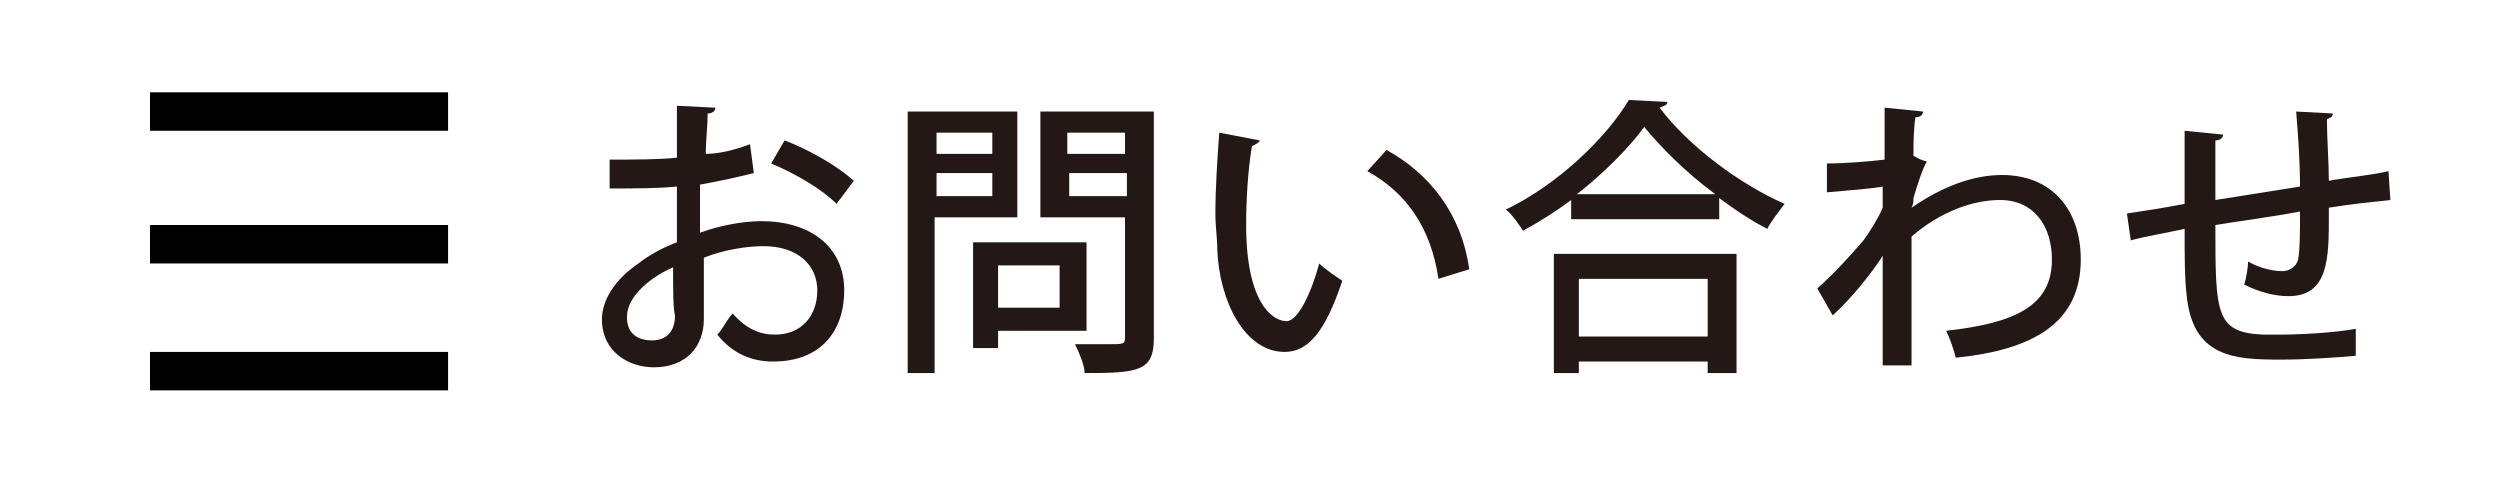 <?xml version="1.0" encoding="utf-8"?>
<!-- Generator: Adobe Illustrator 17.1.0, SVG Export Plug-In . SVG Version: 6.00 Build 0)  -->
<!DOCTYPE svg PUBLIC "-//W3C//DTD SVG 1.1//EN" "http://www.w3.org/Graphics/SVG/1.1/DTD/svg11.dtd">
<svg version="1.1" id="レイヤー_2" xmlns="http://www.w3.org/2000/svg" xmlns:xlink="http://www.w3.org/1999/xlink" x="0px"
	 y="0px" viewBox="0 0 130 25" enable-background="new 0 0 130 25" xml:space="preserve">
<g>
	<path fill="#231815" d="M39.2,9c-0.8,0.2-1.7,0.4-2.8,0.6c0,0.8,0,1.7,0,2.5c1.1-0.4,2.3-0.6,3.2-0.6c2.5,0,4.3,1.3,4.3,3.6
		c0,2.1-1.2,3.7-3.7,3.7c-1.1,0-2.1-0.4-2.9-1.4c0.3-0.3,0.5-0.8,0.8-1.1c0.7,0.8,1.4,1.1,2.2,1.1c1.4,0,2.2-1,2.2-2.3
		c0-1.3-1-2.3-2.8-2.3c-0.9,0-2.1,0.2-3.1,0.6c0,1.2,0,2.8,0,3.2c0,1.4-0.9,2.5-2.6,2.5c-1.3,0-2.7-0.8-2.7-2.5c0-1,0.7-2.1,1.9-2.9
		c0.5-0.4,1.2-0.8,2-1.1V9.7c-1,0.1-2.2,0.1-3.5,0.1l0-1.5c1.3,0,2.5,0,3.5-0.1V5.5l2,0.1c0,0.2-0.2,0.3-0.4,0.3
		c0,0.6-0.1,1.4-0.1,2.1C37.4,8,38.2,7.8,39,7.5L39.2,9z M35,13.9c-0.5,0.2-2.4,1.2-2.4,2.6c0,0.7,0.4,1.2,1.3,1.2
		c0.7,0,1.2-0.4,1.2-1.3C35,16.1,35,15,35,13.9z M43.5,10.6c-0.8-0.8-2.2-1.6-3.4-2.1l0.7-1.2c1.3,0.5,2.7,1.3,3.6,2.1L43.5,10.6z"
		/>
	<path fill="#231815" d="M52.9,11.3h-4.3v8.1h-1.4V5.8h5.7V11.3z M51.6,6.9h-2.9V8h2.9V6.9z M48.7,10.2h2.9V9h-2.9V10.2z M56.4,17.2
		h-4.5v0.9h-1.3v-5.5h5.9V17.2z M55.1,13.8h-3.2V16h3.2V13.8z M60,5.8v11.8c0,1.7-0.8,1.8-3.6,1.8c0-0.4-0.3-1.1-0.5-1.5
		c0.6,0,1.2,0,1.6,0c1,0,1,0,1-0.4v-6.2h-4.4V5.8H60z M58.5,6.9h-3V8h3V6.9z M55.6,10.2h3V9h-3V10.2z"/>
	<path fill="#231815" d="M65.5,7.3c0,0.1-0.2,0.2-0.4,0.3c-0.2,1.2-0.3,2.7-0.3,4.1c0,4.1,1.4,5,2.1,5c0.6,0,1.3-1.5,1.7-3
		c0.3,0.3,0.9,0.7,1.2,0.9c-0.9,2.7-1.8,3.7-3,3.7c-2.1,0-3.4-2.7-3.5-5.3c0-0.6-0.1-1.2-0.1-1.9c0-1.3,0.1-2.8,0.2-4.2L65.5,7.3z
		 M74.8,14.5c-0.4-2.7-1.7-4.5-3.7-5.6l1-1.1c2.2,1.2,3.9,3.3,4.3,6.2L74.8,14.5z"/>
	<path fill="#231815" d="M81.7,10.4c-0.8,0.6-1.6,1.1-2.5,1.6c-0.2-0.3-0.6-0.9-0.9-1.1c2.7-1.3,5.2-3.7,6.4-5.7l2,0.1
		c0,0.2-0.2,0.2-0.4,0.3c1.5,2,4.2,4,6.5,5c-0.3,0.4-0.7,0.9-0.9,1.3c-0.8-0.4-1.7-1-2.5-1.6v1.1h-7.7V10.4z M80.8,19.4v-6.2h9.5
		v6.2h-1.5v-0.6h-6.7v0.6H80.8z M89.2,10.1c-1.5-1.1-2.8-2.4-3.7-3.5c-0.8,1.1-2.1,2.4-3.5,3.5H89.2z M88.8,14.5h-6.7v3h6.7V14.5z"
		/>
	<path fill="#231815" d="M98,6.9c0-0.4,0-1,0-1.3l2,0.2c0,0.2-0.2,0.3-0.4,0.3c-0.1,0.7-0.1,1.4-0.1,2c0.2,0.1,0.3,0.2,0.7,0.3
		c-0.2,0.3-0.5,1.2-0.7,1.9c0,0.2,0,0.3-0.1,0.5c1.6-1.1,3.2-1.7,4.7-1.7c2.6,0,4.1,1.8,4.1,4.4c0,3.3-2.5,4.7-6.5,5.1
		c-0.1-0.4-0.3-1-0.5-1.4c3.6-0.4,5.5-1.3,5.5-3.7c0-1.7-0.9-3.1-2.7-3.1c-1.4,0-3.1,0.6-4.6,1.9c0,2.1,0,4.9,0,6.7h-1.5v-5.7
		c-0.5,0.8-1.6,2.2-2.6,3.1L94.5,15c0.9-0.8,1.8-1.8,2.4-2.5c0.3-0.4,0.8-1.2,1-1.7l0-1.1c-0.5,0.1-1.7,0.2-2.9,0.3L95,8.5
		c0.9,0,2.2-0.1,3-0.2L98,6.9z"/>
	<path fill="#231815" d="M121.1,11.2c0,2.2,0,4.2-2.1,4.2c-0.7,0-1.5-0.2-2.3-0.6c0.1-0.3,0.2-0.9,0.2-1.2c0.7,0.4,1.4,0.5,1.8,0.5
		c0.3,0,0.7-0.2,0.8-0.6c0.1-0.5,0.1-1.4,0.1-2.5c-1.6,0.3-3.2,0.5-4.4,0.7c0,4.6,0,5.6,2.5,5.7c0.2,0,0.5,0,0.8,0
		c1.2,0,2.9-0.1,4-0.3l0,1.4c-1.1,0.1-2.6,0.2-3.9,0.2c-2.4,0-4.6-0.1-4.9-3.4c-0.1-0.8-0.1-2-0.1-3.4c-0.9,0.2-2.1,0.4-2.8,0.6
		l-0.2-1.4c0.7-0.1,2-0.3,3-0.5c0-1.3,0-2.8,0-3.8l2,0.2c0,0.2-0.2,0.3-0.4,0.3c0,0.8,0,2,0,3.1l4.4-0.7c0-1.3-0.1-2.7-0.2-3.9
		l1.9,0.1c0,0.2-0.1,0.2-0.3,0.3c0,1,0.1,2.2,0.1,3.2c1.1-0.2,2.3-0.3,3.1-0.5l0.1,1.5c-0.9,0.1-2,0.2-3.2,0.4V11.2z"/>
</g>
<rect x="7.8" y="4.8" width="15.5" height="2"/>
<rect x="7.8" y="11.7" width="15.5" height="2"/>
<rect x="7.8" y="18.3" width="15.5" height="2"/>
</svg>
